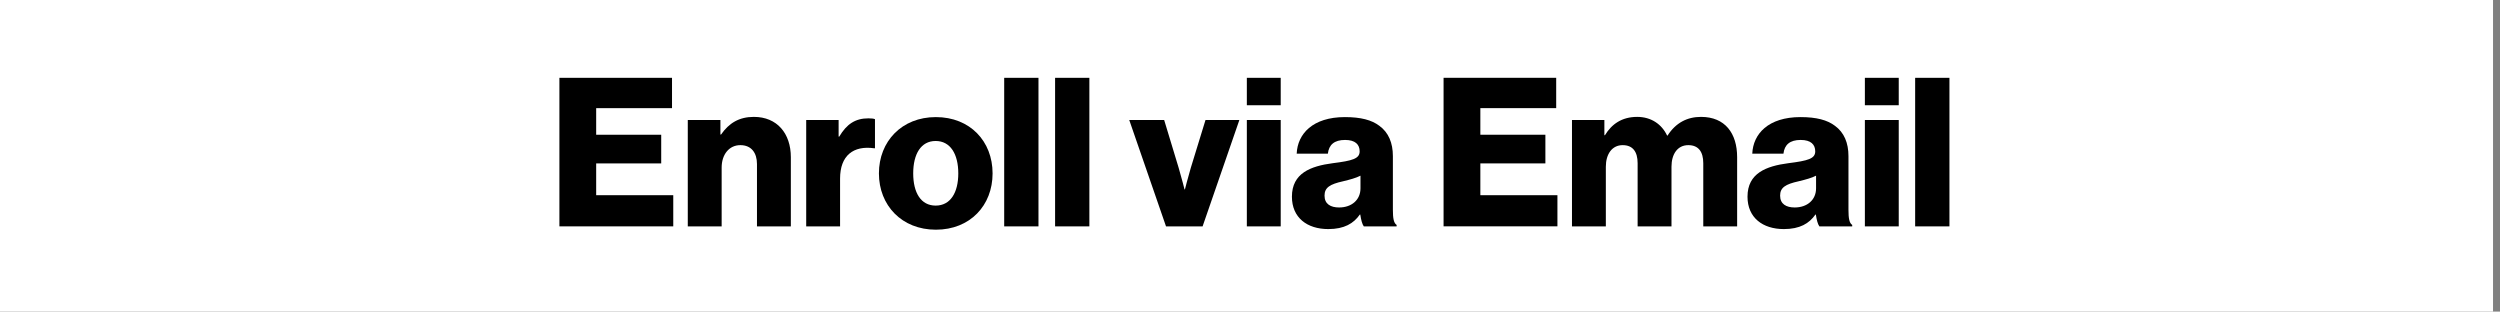 <?xml version="1.0" encoding="UTF-8"?><svg id="enroll-email" xmlns="http://www.w3.org/2000/svg" viewBox="0 0 288.806 36"><rect x="0" y="0" width="288.806" height="36" fill="#808080" stroke="none"/><defs><style>.cls-1{fill:#fff;}.cls-2{fill:none;}</style></defs><rect class="cls-1" width="288" height="36"/><rect class="cls-2" x=".806" y="8.992" width="288" height="18.013"/><path d="M64.624,8.99h13.009v3.504h-8.761v3.072h7.513v3.312h-7.513v3.672h8.905v3.6h-13.153V8.99Z"/><path d="M79.455,13.863h3.769v1.68h.072c.912-1.32,2.088-2.04,3.792-2.04,2.688,0,4.272,1.92,4.272,4.656v7.993h-3.913v-7.201c0-1.296-.648-2.184-1.92-2.184-1.296,0-2.16,1.08-2.16,2.592v6.793h-3.913v-12.289Z"/><path d="M93.135,13.863h3.744v1.92h.072c.864-1.464,1.872-2.112,3.36-2.112.36,0,.6.024.768.096v3.36h-.096c-2.4-.336-3.936.84-3.936,3.504v5.521h-3.913v-12.289Z"/><path d="M101.535,20.031c0-3.696,2.641-6.504,6.577-6.504,3.96,0,6.553,2.808,6.553,6.504s-2.592,6.504-6.553,6.504c-3.936,0-6.577-2.808-6.577-6.504ZM110.704,20.031c0-2.232-.912-3.744-2.616-3.744s-2.592,1.512-2.592,3.744.888,3.72,2.592,3.72,2.616-1.488,2.616-3.72Z"/><path d="M116.007,8.99h3.96v17.162h-3.96V8.99Z"/><path d="M121.887,8.99h3.96v17.162h-3.96V8.99Z"/><path d="M130.455,13.863h4.032l1.68,5.544c.36,1.224.672,2.472.672,2.472h.048s.312-1.248.672-2.472l1.704-5.544h3.912l-4.248,12.289h-4.225l-4.248-12.289Z"/><path d="M144.038,8.99h3.913v3.168h-3.913v-3.168ZM144.038,13.863h3.913v12.289h-3.913v-12.289Z"/><path d="M149.246,22.72c0-2.712,2.16-3.528,4.704-3.865,2.304-.288,3.12-.528,3.12-1.368,0-.792-.504-1.32-1.68-1.32-1.248,0-1.872.552-1.992,1.584h-3.601c.096-2.28,1.848-4.224,5.568-4.224,1.849,0,3.097.336,3.984,1.008,1.056.768,1.56,1.968,1.56,3.504v6.193c0,.984.096,1.536.432,1.752v.168h-3.792c-.192-.264-.312-.744-.408-1.368h-.048c-.721,1.032-1.801,1.68-3.648,1.68-2.448,0-4.2-1.32-4.2-3.744ZM157.166,21.759v-1.464c-.504.264-1.224.456-2.016.648-1.513.336-2.137.72-2.137,1.656,0,.984.721,1.368,1.681,1.368,1.464,0,2.472-.888,2.472-2.208Z"/><path d="M166.765,8.99h13.01v3.504h-8.761v3.072h7.513v3.312h-7.513v3.672h8.904v3.6h-13.153V8.99Z"/><path d="M181.597,13.863h3.744v1.752h.071c.769-1.272,1.944-2.112,3.721-2.112,1.608,0,2.832.84,3.456,2.16h.048c.961-1.488,2.28-2.16,3.865-2.16,2.784,0,4.176,1.896,4.176,4.656v7.993h-3.912v-7.297c0-1.32-.552-2.088-1.728-2.088-1.248,0-1.944,1.032-1.944,2.496v6.889h-3.912v-7.297c0-1.32-.552-2.088-1.728-2.088-1.225,0-1.944,1.032-1.944,2.496v6.889h-3.912v-12.289Z"/><path d="M201.876,22.72c0-2.712,2.16-3.528,4.704-3.865,2.304-.288,3.12-.528,3.12-1.368,0-.792-.504-1.32-1.68-1.32-1.248,0-1.872.552-1.992,1.584h-3.601c.096-2.28,1.848-4.224,5.568-4.224,1.849,0,3.097.336,3.984,1.008,1.057.768,1.56,1.968,1.56,3.504v6.193c0,.984.096,1.536.432,1.752v.168h-3.792c-.192-.264-.312-.744-.408-1.368h-.048c-.721,1.032-1.801,1.68-3.648,1.68-2.448,0-4.2-1.32-4.2-3.744ZM209.796,21.759v-1.464c-.504.264-1.224.456-2.016.648-1.513.336-2.137.72-2.137,1.656,0,.984.721,1.368,1.681,1.368,1.464,0,2.472-.888,2.472-2.208Z"/><path d="M215.435,8.99h3.912v3.168h-3.912v-3.168ZM215.435,13.863h3.912v12.289h-3.912v-12.289Z"/><path d="M221.243,8.99h3.961v17.162h-3.961V8.99Z"/></svg>